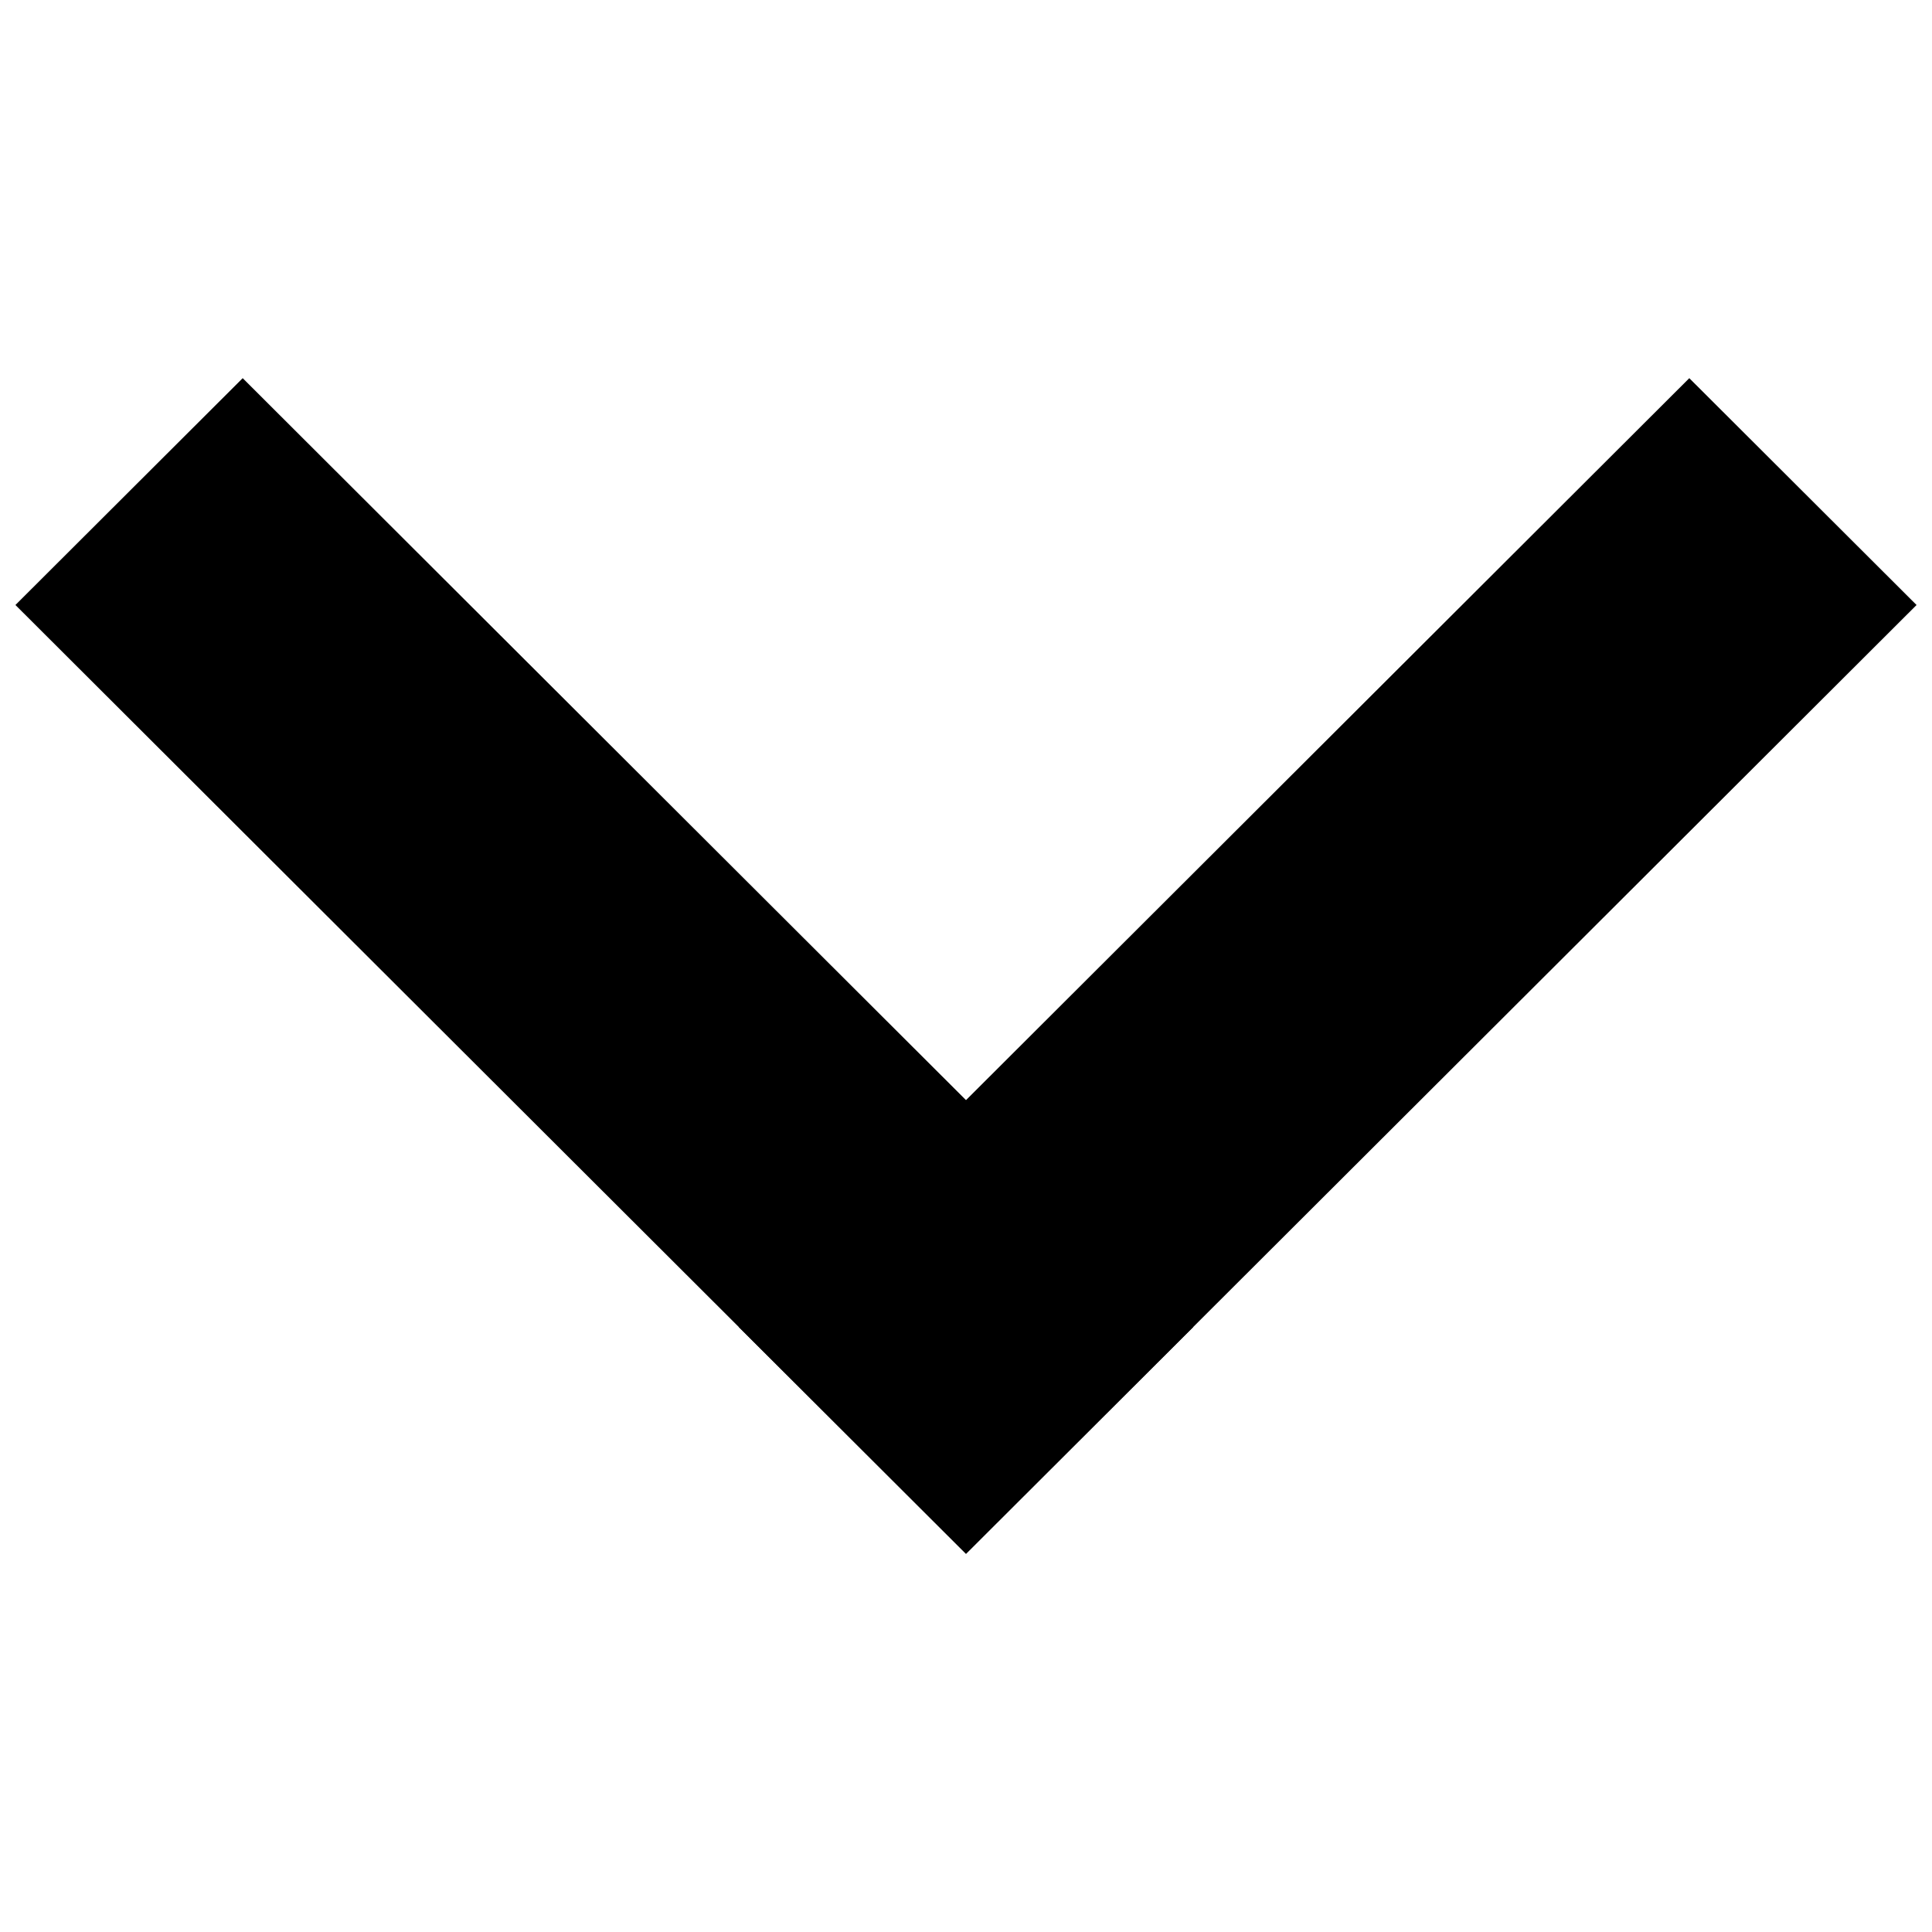 <?xml version="1.0" encoding="UTF-8"?>
<!-- The Best Svg Icon site in the world: iconSvg.co, Visit us! https://iconsvg.co -->
<svg width="800px" height="800px" version="1.1" viewBox="144 144 512 512" xmlns="http://www.w3.org/2000/svg">
 <defs>
  <clipPath id="b">
   <path d="m339 244h312.9v312h-312.9z"/>
  </clipPath>
  <clipPath id="a">
   <path d="m148.09 244h312.91v312h-312.91z"/>
  </clipPath>
 </defs>
 <g>
  <g clip-path="url(#b)">
   <path d="m591.68 244.22 60.227 60.113-251.91 251.44-60.227-60.113z" fill-rule="evenodd"/>
  </g>
  <g clip-path="url(#a)">
   <path d="m148.09 304.33 60.227-60.113 251.91 251.44-60.227 60.113z" fill-rule="evenodd"/>
  </g>
 </g>
</svg>
